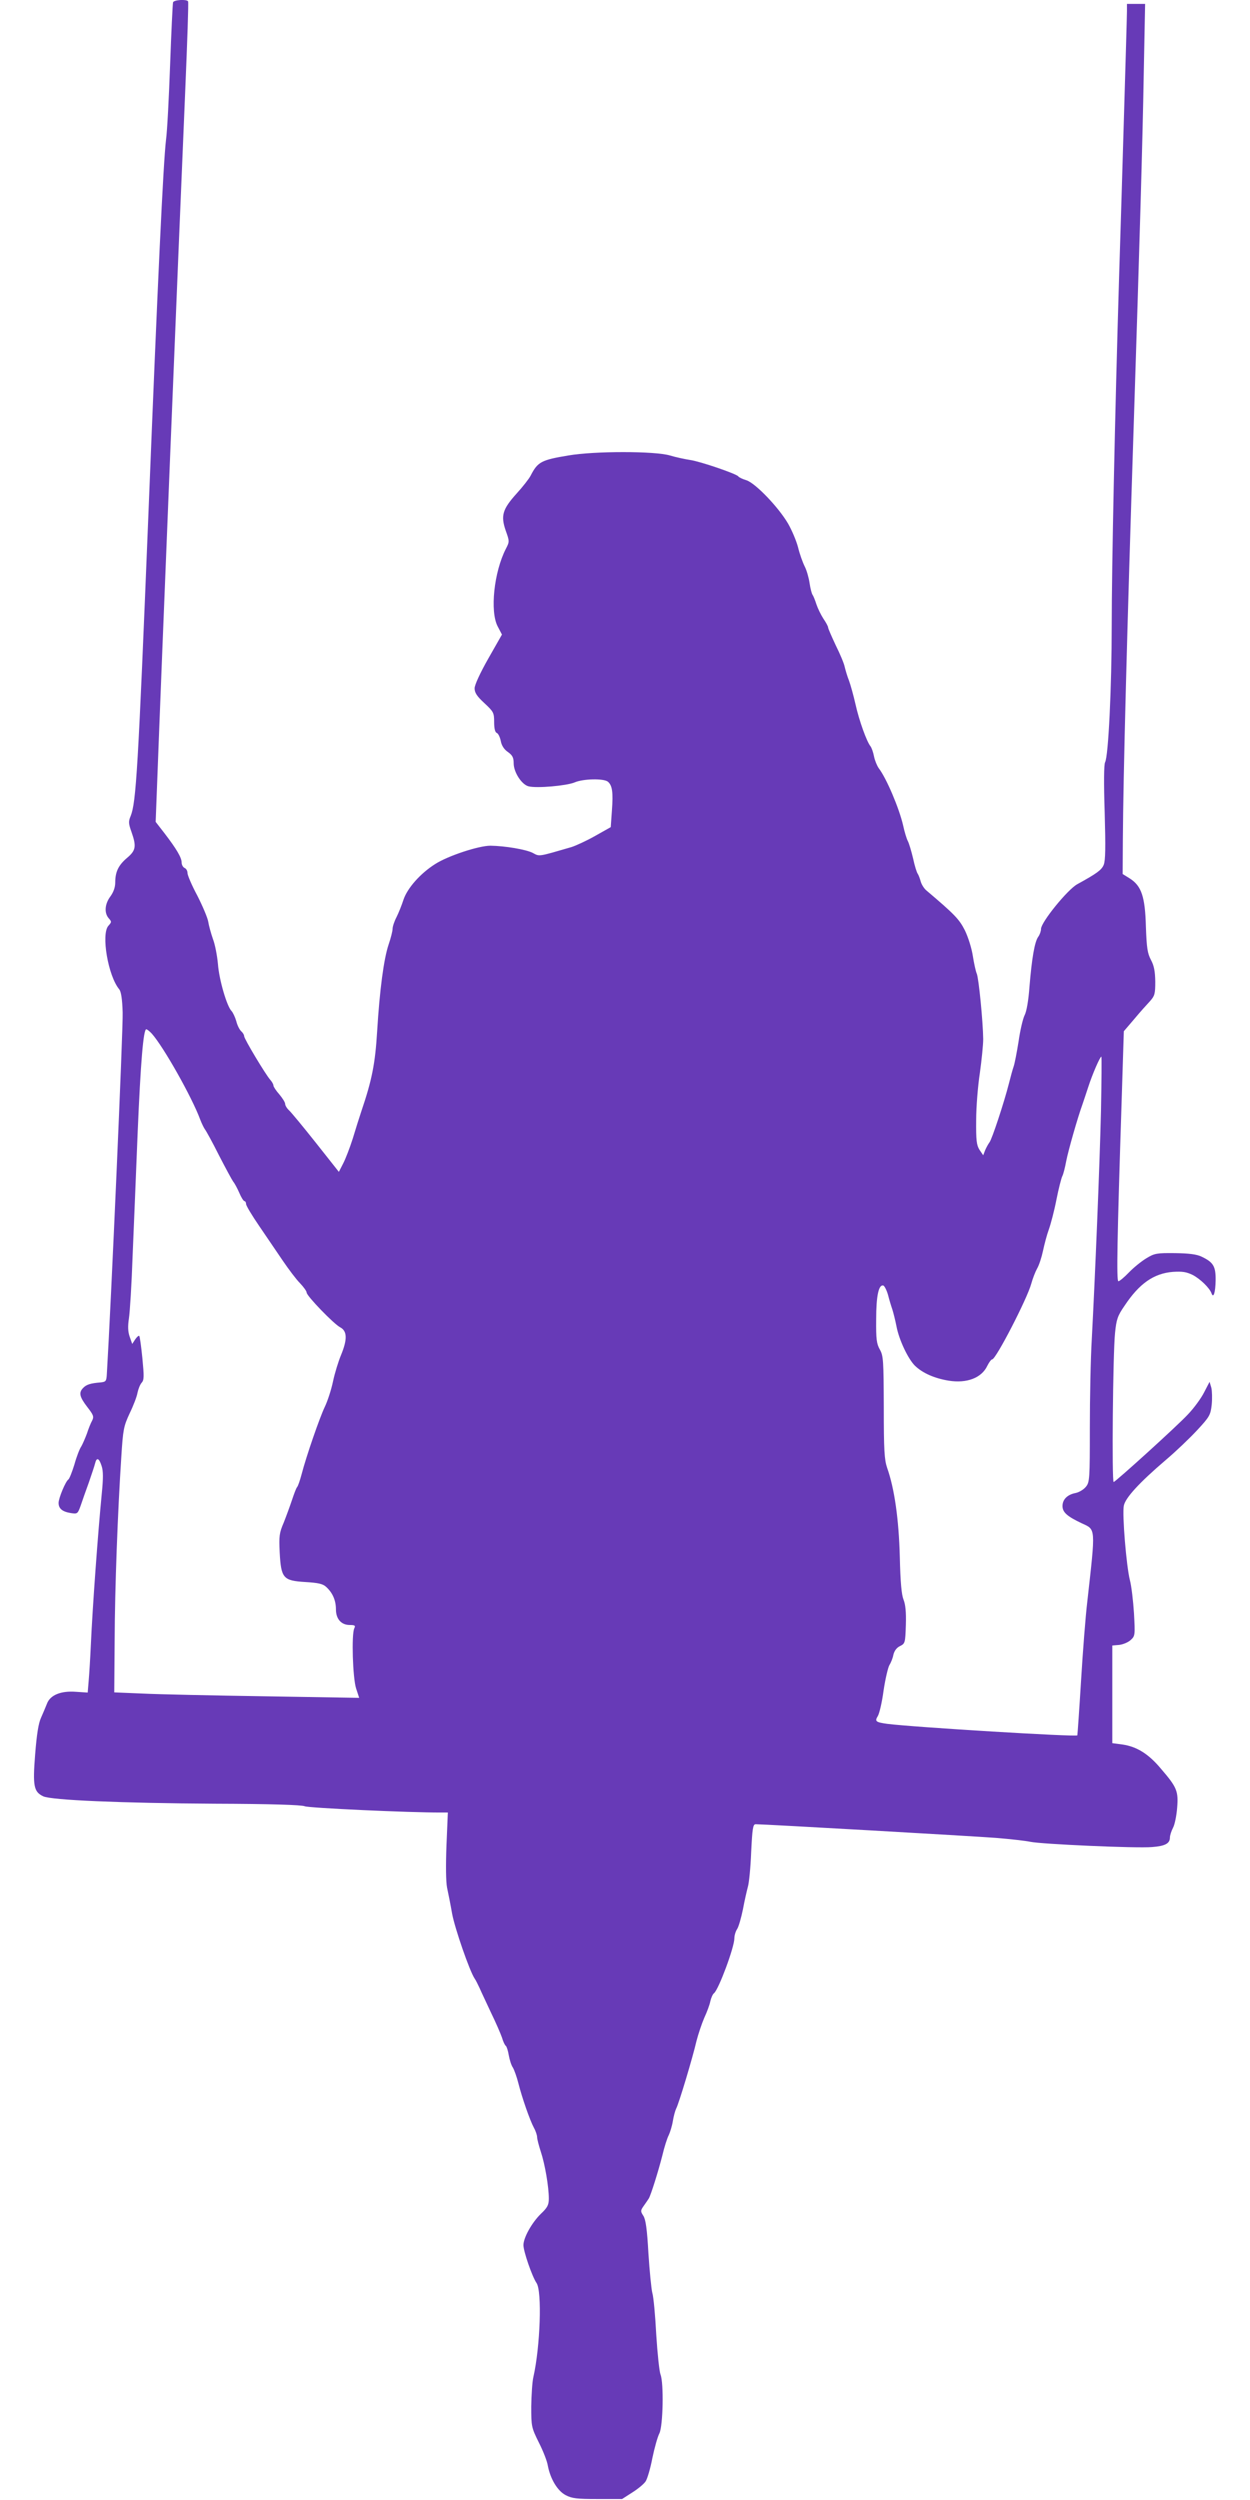 <?xml version="1.0" standalone="no"?>
<!DOCTYPE svg PUBLIC "-//W3C//DTD SVG 20010904//EN"
 "http://www.w3.org/TR/2001/REC-SVG-20010904/DTD/svg10.dtd">
<svg version="1.0" xmlns="http://www.w3.org/2000/svg"
 width="640pt" height="1280pt" viewBox="0 0 640 1280"
 preserveAspectRatio="xMidYMid meet">
<g transform="translate(0,1280) scale(0.1,-0.1)"
fill="#673ab7" stroke="none">
<path d="M886 12788 c-2 -7 -9 -151 -15 -319 -6 -168 -15 -342 -21 -385 -14
-118 -42 -709 -90 -1914 -53 -1311 -63 -1478 -91 -1548 -12 -28 -11 -39 4 -81
26 -74 23 -95 -22 -133 -45 -38 -61 -72 -61 -127 0 -24 -9 -49 -25 -71 -29
-39 -32 -85 -8 -112 15 -17 15 -19 -2 -38 -38 -42 -2 -257 56 -326 9 -12 15
-49 17 -118 3 -75 -60 -1506 -81 -1851 -2 -37 -5 -40 -32 -43 -51 -4 -73 -11
-89 -28 -24 -24 -19 -46 21 -98 31 -40 35 -49 25 -69 -7 -12 -19 -42 -27 -67
-9 -24 -22 -54 -29 -66 -8 -11 -24 -52 -35 -92 -12 -39 -26 -74 -31 -77 -14
-9 -50 -95 -50 -120 0 -29 19 -45 63 -52 33 -5 35 -4 50 38 8 24 27 78 42 119
14 41 29 85 32 98 8 32 20 27 33 -13 9 -26 9 -63 1 -143 -19 -195 -47 -574
-56 -777 -3 -66 -8 -147 -11 -181 l-5 -60 -60 4 c-78 6 -133 -17 -149 -62 -7
-17 -20 -49 -30 -71 -13 -28 -22 -85 -30 -187 -13 -163 -7 -192 41 -215 41
-20 402 -35 879 -38 286 -1 444 -6 460 -13 20 -9 540 -33 699 -32 l34 0 -7
-167 c-4 -105 -3 -187 3 -218 6 -27 18 -88 26 -134 14 -75 89 -292 115 -331 6
-8 17 -31 26 -50 8 -19 35 -75 58 -125 24 -49 49 -107 56 -127 6 -21 15 -40
20 -43 4 -3 11 -24 15 -48 4 -23 13 -52 21 -63 7 -12 20 -48 28 -80 19 -75 59
-190 80 -229 9 -16 16 -38 16 -47 0 -10 9 -44 19 -75 21 -63 41 -179 41 -240
0 -32 -7 -46 -41 -78 -46 -45 -89 -122 -89 -160 0 -32 44 -160 67 -194 29 -42
19 -326 -16 -481 -6 -25 -10 -93 -11 -151 0 -103 1 -108 39 -185 22 -43 43
-97 46 -119 13 -67 49 -128 91 -150 32 -17 57 -20 163 -20 l126 0 53 34 c30
19 60 44 68 57 8 12 24 65 34 118 11 53 27 110 36 127 19 38 23 258 6 301 -6
15 -16 108 -22 205 -5 98 -14 194 -20 213 -5 19 -14 110 -20 202 -7 126 -14
174 -26 193 -15 23 -15 27 2 51 11 15 22 32 26 38 11 19 48 137 69 219 10 43
25 90 33 105 7 15 17 47 21 72 4 25 12 54 17 64 14 26 85 263 104 346 9 35 27
89 40 119 14 30 28 68 31 85 4 17 12 36 19 41 24 20 104 235 104 281 0 14 6
35 14 47 8 12 21 58 30 102 8 44 20 95 25 114 6 19 14 99 17 178 6 121 9 143
23 143 43 0 1113 -61 1230 -70 74 -6 153 -15 176 -20 55 -12 542 -34 623 -27
67 5 92 18 92 49 0 10 7 33 16 50 9 17 18 63 21 102 7 85 -1 105 -82 199 -64
77 -124 114 -197 125 l-53 7 0 250 0 250 35 3 c19 2 46 13 59 25 23 21 23 25
17 137 -4 63 -13 140 -21 170 -18 71 -40 337 -31 381 8 40 78 117 215 234 52
44 124 113 161 153 63 68 68 77 74 130 3 31 2 71 -2 87 l-9 30 -28 -54 c-15
-30 -53 -82 -84 -114 -56 -60 -365 -340 -379 -345 -10 -3 -4 656 7 763 7 70
13 88 49 140 75 113 149 165 247 173 49 3 69 0 102 -16 38 -20 86 -66 96 -94
10 -28 20 5 21 66 1 72 -11 93 -72 122 -25 12 -64 17 -136 18 -93 1 -105 -1
-146 -26 -25 -15 -65 -47 -90 -73 -24 -25 -48 -45 -54 -45 -10 0 -6 220 16
897 l12 383 53 62 c29 35 66 76 81 92 24 27 27 37 27 100 -1 53 -6 81 -22 111
-18 34 -22 61 -26 170 -4 155 -23 209 -82 247 l-37 23 1 175 c2 324 21 1058
56 2135 29 897 45 1434 51 1788 l7 357 -46 0 -47 0 0 -37 c0 -21 -7 -258 -15
-528 -8 -269 -19 -641 -25 -825 -22 -724 -38 -1499 -38 -1790 0 -319 -17 -672
-34 -703 -6 -11 -7 -107 -2 -257 5 -179 4 -246 -5 -268 -11 -27 -37 -45 -135
-99 -50 -27 -186 -195 -186 -229 0 -11 -6 -29 -14 -40 -19 -26 -33 -111 -45
-255 -5 -71 -15 -128 -25 -147 -9 -18 -23 -78 -31 -135 -9 -56 -20 -113 -25
-127 -5 -14 -16 -54 -25 -90 -24 -94 -86 -283 -99 -299 -6 -8 -16 -26 -22 -40
l-10 -26 -19 28 c-15 24 -18 48 -17 152 0 69 9 177 19 242 9 65 17 143 17 173
-1 89 -23 313 -33 335 -5 11 -14 52 -20 90 -6 40 -24 97 -41 132 -29 57 -52
81 -197 204 -12 10 -25 31 -29 46 -4 15 -11 33 -15 39 -5 6 -16 41 -24 79 -9
38 -21 78 -27 89 -6 11 -17 47 -24 80 -20 87 -85 241 -125 293 -9 13 -20 40
-24 60 -4 21 -12 44 -18 52 -19 23 -58 130 -77 216 -10 44 -25 98 -33 120 -9
22 -18 54 -22 70 -3 17 -24 67 -46 111 -21 45 -39 86 -39 91 0 6 -11 26 -24
45 -13 20 -29 53 -36 74 -7 22 -16 44 -20 49 -4 6 -11 32 -15 60 -4 27 -15 66
-25 85 -10 20 -26 64 -34 98 -9 34 -32 88 -51 121 -49 84 -167 207 -213 222
-20 6 -39 15 -42 20 -9 13 -196 77 -247 84 -26 4 -73 14 -103 23 -77 23 -387
23 -520 0 -139 -23 -157 -33 -193 -103 -8 -16 -41 -58 -72 -92 -72 -80 -82
-113 -56 -189 20 -56 20 -57 1 -94 -61 -119 -82 -320 -42 -397 l22 -42 -70
-123 c-42 -74 -70 -135 -70 -152 0 -23 12 -41 50 -76 47 -44 50 -49 50 -97 0
-34 5 -53 14 -56 7 -3 16 -21 20 -41 4 -23 17 -43 36 -56 24 -17 30 -29 30
-58 0 -46 41 -109 76 -118 42 -11 196 3 236 20 44 19 148 21 170 4 23 -19 28
-54 21 -148 l-6 -85 -80 -45 c-44 -25 -99 -50 -121 -57 -172 -50 -163 -49
-198 -30 -35 18 -143 36 -217 37 -60 0 -218 -52 -283 -94 -76 -48 -142 -123
-162 -182 -9 -28 -25 -68 -36 -90 -11 -21 -20 -48 -20 -60 0 -11 -9 -47 -20
-79 -25 -74 -46 -232 -59 -445 -10 -165 -26 -248 -81 -410 -10 -30 -30 -93
-44 -140 -15 -47 -37 -104 -49 -127 l-22 -43 -117 148 c-65 82 -127 157 -138
167 -11 10 -20 25 -20 33 0 8 -14 30 -30 49 -16 18 -30 39 -30 45 0 6 -7 19
-16 29 -24 27 -134 210 -134 224 0 7 -7 18 -15 25 -8 7 -20 30 -25 51 -6 21
-17 44 -24 52 -24 23 -64 160 -70 240 -4 44 -15 102 -26 130 -10 29 -21 69
-24 89 -4 21 -29 80 -56 133 -28 52 -50 104 -50 115 0 12 -7 23 -15 26 -8 4
-15 16 -15 28 0 25 -26 69 -88 150 l-45 58 7 182 c24 645 106 2657 145 3576
10 239 17 438 14 443 -7 12 -73 8 -77 -5z m-109 -5280 c60 -67 206 -326 248
-440 8 -21 19 -43 24 -50 6 -7 39 -67 72 -133 34 -66 67 -127 73 -135 7 -8 21
-34 31 -57 10 -24 22 -43 27 -43 4 0 8 -7 8 -15 0 -8 30 -58 67 -112 37 -54
91 -134 121 -178 30 -44 69 -96 88 -115 19 -20 34 -41 34 -48 0 -17 139 -161
172 -178 36 -19 37 -62 4 -142 -13 -31 -32 -92 -41 -135 -9 -43 -28 -101 -42
-130 -26 -54 -95 -253 -119 -346 -8 -30 -18 -60 -23 -65 -5 -6 -16 -36 -26
-66 -10 -30 -29 -82 -42 -115 -23 -53 -25 -70 -21 -153 7 -133 18 -145 131
-152 66 -4 90 -9 107 -25 33 -30 50 -69 50 -115 0 -49 27 -80 71 -80 26 0 30
-3 23 -17 -15 -31 -8 -253 9 -307 l16 -49 -482 8 c-265 4 -547 10 -627 14
l-145 6 2 265 c1 271 16 663 34 939 9 143 12 158 43 225 19 39 37 86 40 105 4
19 13 42 21 51 13 14 13 32 4 126 -6 60 -13 111 -16 114 -3 3 -12 -5 -21 -18
l-15 -23 -13 37 c-9 26 -10 53 -4 93 5 31 14 175 19 321 6 146 18 432 26 635
15 354 29 525 44 525 4 0 17 -10 28 -22z m4860 -398 c-7 -287 -30 -844 -47
-1165 -6 -99 -10 -304 -10 -456 0 -260 -1 -278 -20 -301 -11 -14 -34 -28 -52
-32 -43 -8 -68 -33 -68 -67 0 -32 24 -53 98 -88 73 -34 72 -16 29 -401 -9 -74
-23 -256 -32 -405 -9 -148 -18 -275 -19 -280 -3 -9 -843 42 -974 59 -58 8 -64
13 -48 39 8 12 22 71 30 132 9 60 23 119 30 130 7 11 17 35 20 52 5 21 17 37
34 45 26 13 27 16 30 108 2 67 -2 105 -12 130 -10 25 -16 88 -19 220 -5 190
-27 348 -65 455 -14 42 -17 89 -17 310 -1 239 -2 263 -20 295 -17 30 -20 53
-19 155 0 121 13 180 37 173 6 -3 17 -24 24 -49 6 -24 16 -57 22 -74 5 -16 15
-55 21 -86 13 -69 59 -166 94 -201 39 -38 100 -65 173 -77 93 -15 169 14 198
76 9 18 20 33 25 33 19 0 179 310 200 387 7 26 21 62 30 78 10 17 23 57 30 90
7 33 20 83 30 110 10 28 28 96 39 153 11 56 25 110 30 120 5 9 14 44 20 77 11
56 58 221 83 290 6 17 19 57 30 90 21 65 60 155 67 155 2 0 1 -126 -2 -280z"/>
</g>
</svg>
